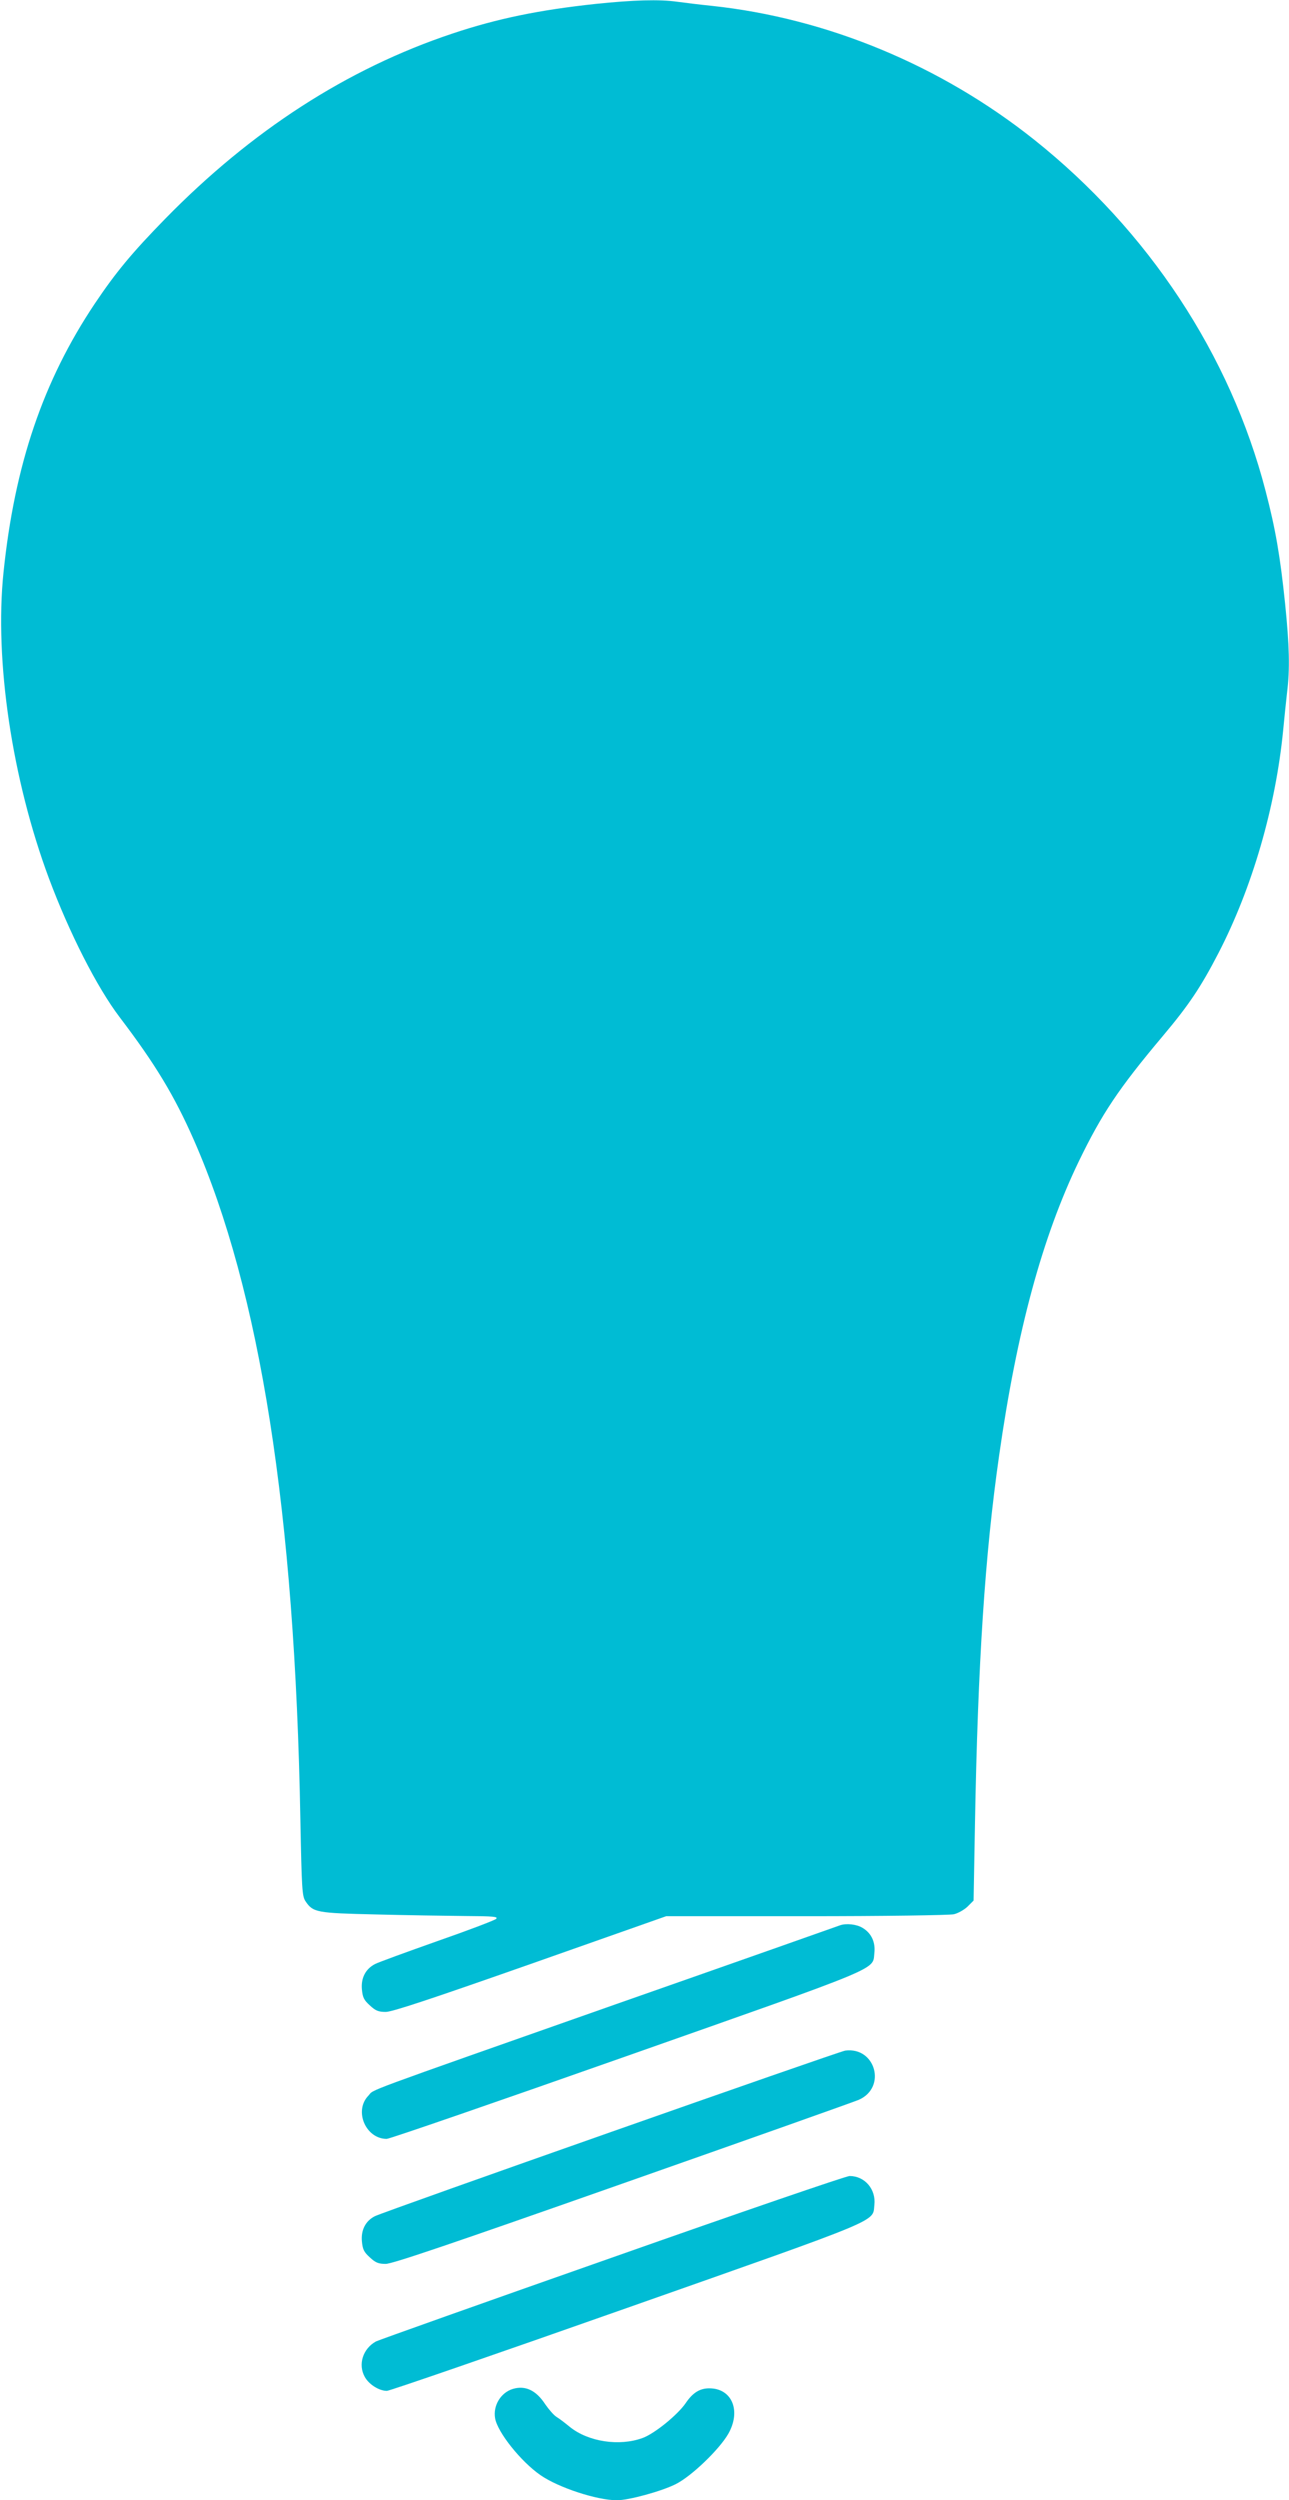 <?xml version="1.0" standalone="no"?>
<!DOCTYPE svg PUBLIC "-//W3C//DTD SVG 20010904//EN"
 "http://www.w3.org/TR/2001/REC-SVG-20010904/DTD/svg10.dtd">
<svg version="1.0" xmlns="http://www.w3.org/2000/svg"
 width="660pt" height="1280pt" viewBox="0 0 660 1280"
 preserveAspectRatio="xMidYMid meet">
<g transform="translate(0,1280) scale(0.1,-0.1)"
fill="#00bcd4" stroke="none">
<path d="M3050 12780 c-289 -31 -504 -75 -734 -152 -539 -180 -1029 -497
-1471 -949 -169 -173 -252 -273 -360 -434 -264 -395 -410 -824 -467 -1375 -47
-452 44 -1061 233 -1568 104 -278 245 -556 362 -710 183 -241 279 -400 380
-629 339 -773 517 -1906 545 -3478 7 -358 9 -392 26 -418 39 -58 56 -61 361
-68 154 -4 359 -7 455 -8 149 -1 172 -3 160 -15 -8 -7 -144 -59 -302 -114
-158 -56 -301 -108 -318 -117 -48 -25 -72 -71 -67 -129 4 -42 10 -55 41 -83
29 -27 44 -33 81 -33 33 0 226 64 741 245 l695 245 717 0 c394 0 735 5 756 10
22 5 53 23 70 39 l31 31 7 388 c15 830 51 1383 124 1892 91 638 221 1117 408
1505 118 243 202 370 429 640 134 159 196 252 286 426 172 333 292 744 331
1139 6 63 15 151 20 194 15 120 12 241 -10 456 -25 242 -49 382 -100 577 -180
695 -600 1332 -1185 1798 -479 381 -1061 622 -1650 685 -60 6 -140 16 -177 21
-93 13 -225 9 -418 -11z"/>
<path d="M4300 2943 c-8 -3 -523 -185 -1145 -403 -1343 -473 -1235 -433 -1269
-469 -75 -78 -13 -221 94 -221 15 0 568 191 1229 424 1326 467 1258 439 1268
528 6 55 -15 101 -60 128 -30 19 -85 25 -117 13z"/>
<path d="M4328 2302 c-32 -4 -2365 -825 -2409 -848 -47 -24 -71 -70 -66 -128
4 -42 10 -55 41 -83 29 -27 44 -33 81 -33 34 0 337 103 1212 411 643 226 1187
419 1210 429 144 63 86 272 -69 252z"/>
<path d="M3130 1241 c-652 -229 -1194 -422 -1205 -428 -67 -37 -93 -118 -57
-182 21 -38 73 -71 113 -71 14 0 567 191 1228 424 1326 467 1258 439 1268 528
9 80 -49 148 -127 148 -20 -1 -548 -182 -1220 -419z"/>
<path d="M2626 570 c-62 -19 -102 -85 -91 -150 12 -72 133 -223 233 -292 93
-64 289 -128 391 -128 61 0 228 46 300 82 81 40 224 178 270 258 67 118 19
233 -97 233 -49 0 -85 -22 -122 -77 -41 -59 -157 -154 -219 -177 -119 -44
-279 -20 -374 57 -23 19 -53 42 -68 51 -14 9 -39 38 -57 64 -47 72 -102 98
-166 79z"/>
</g>
</svg>
